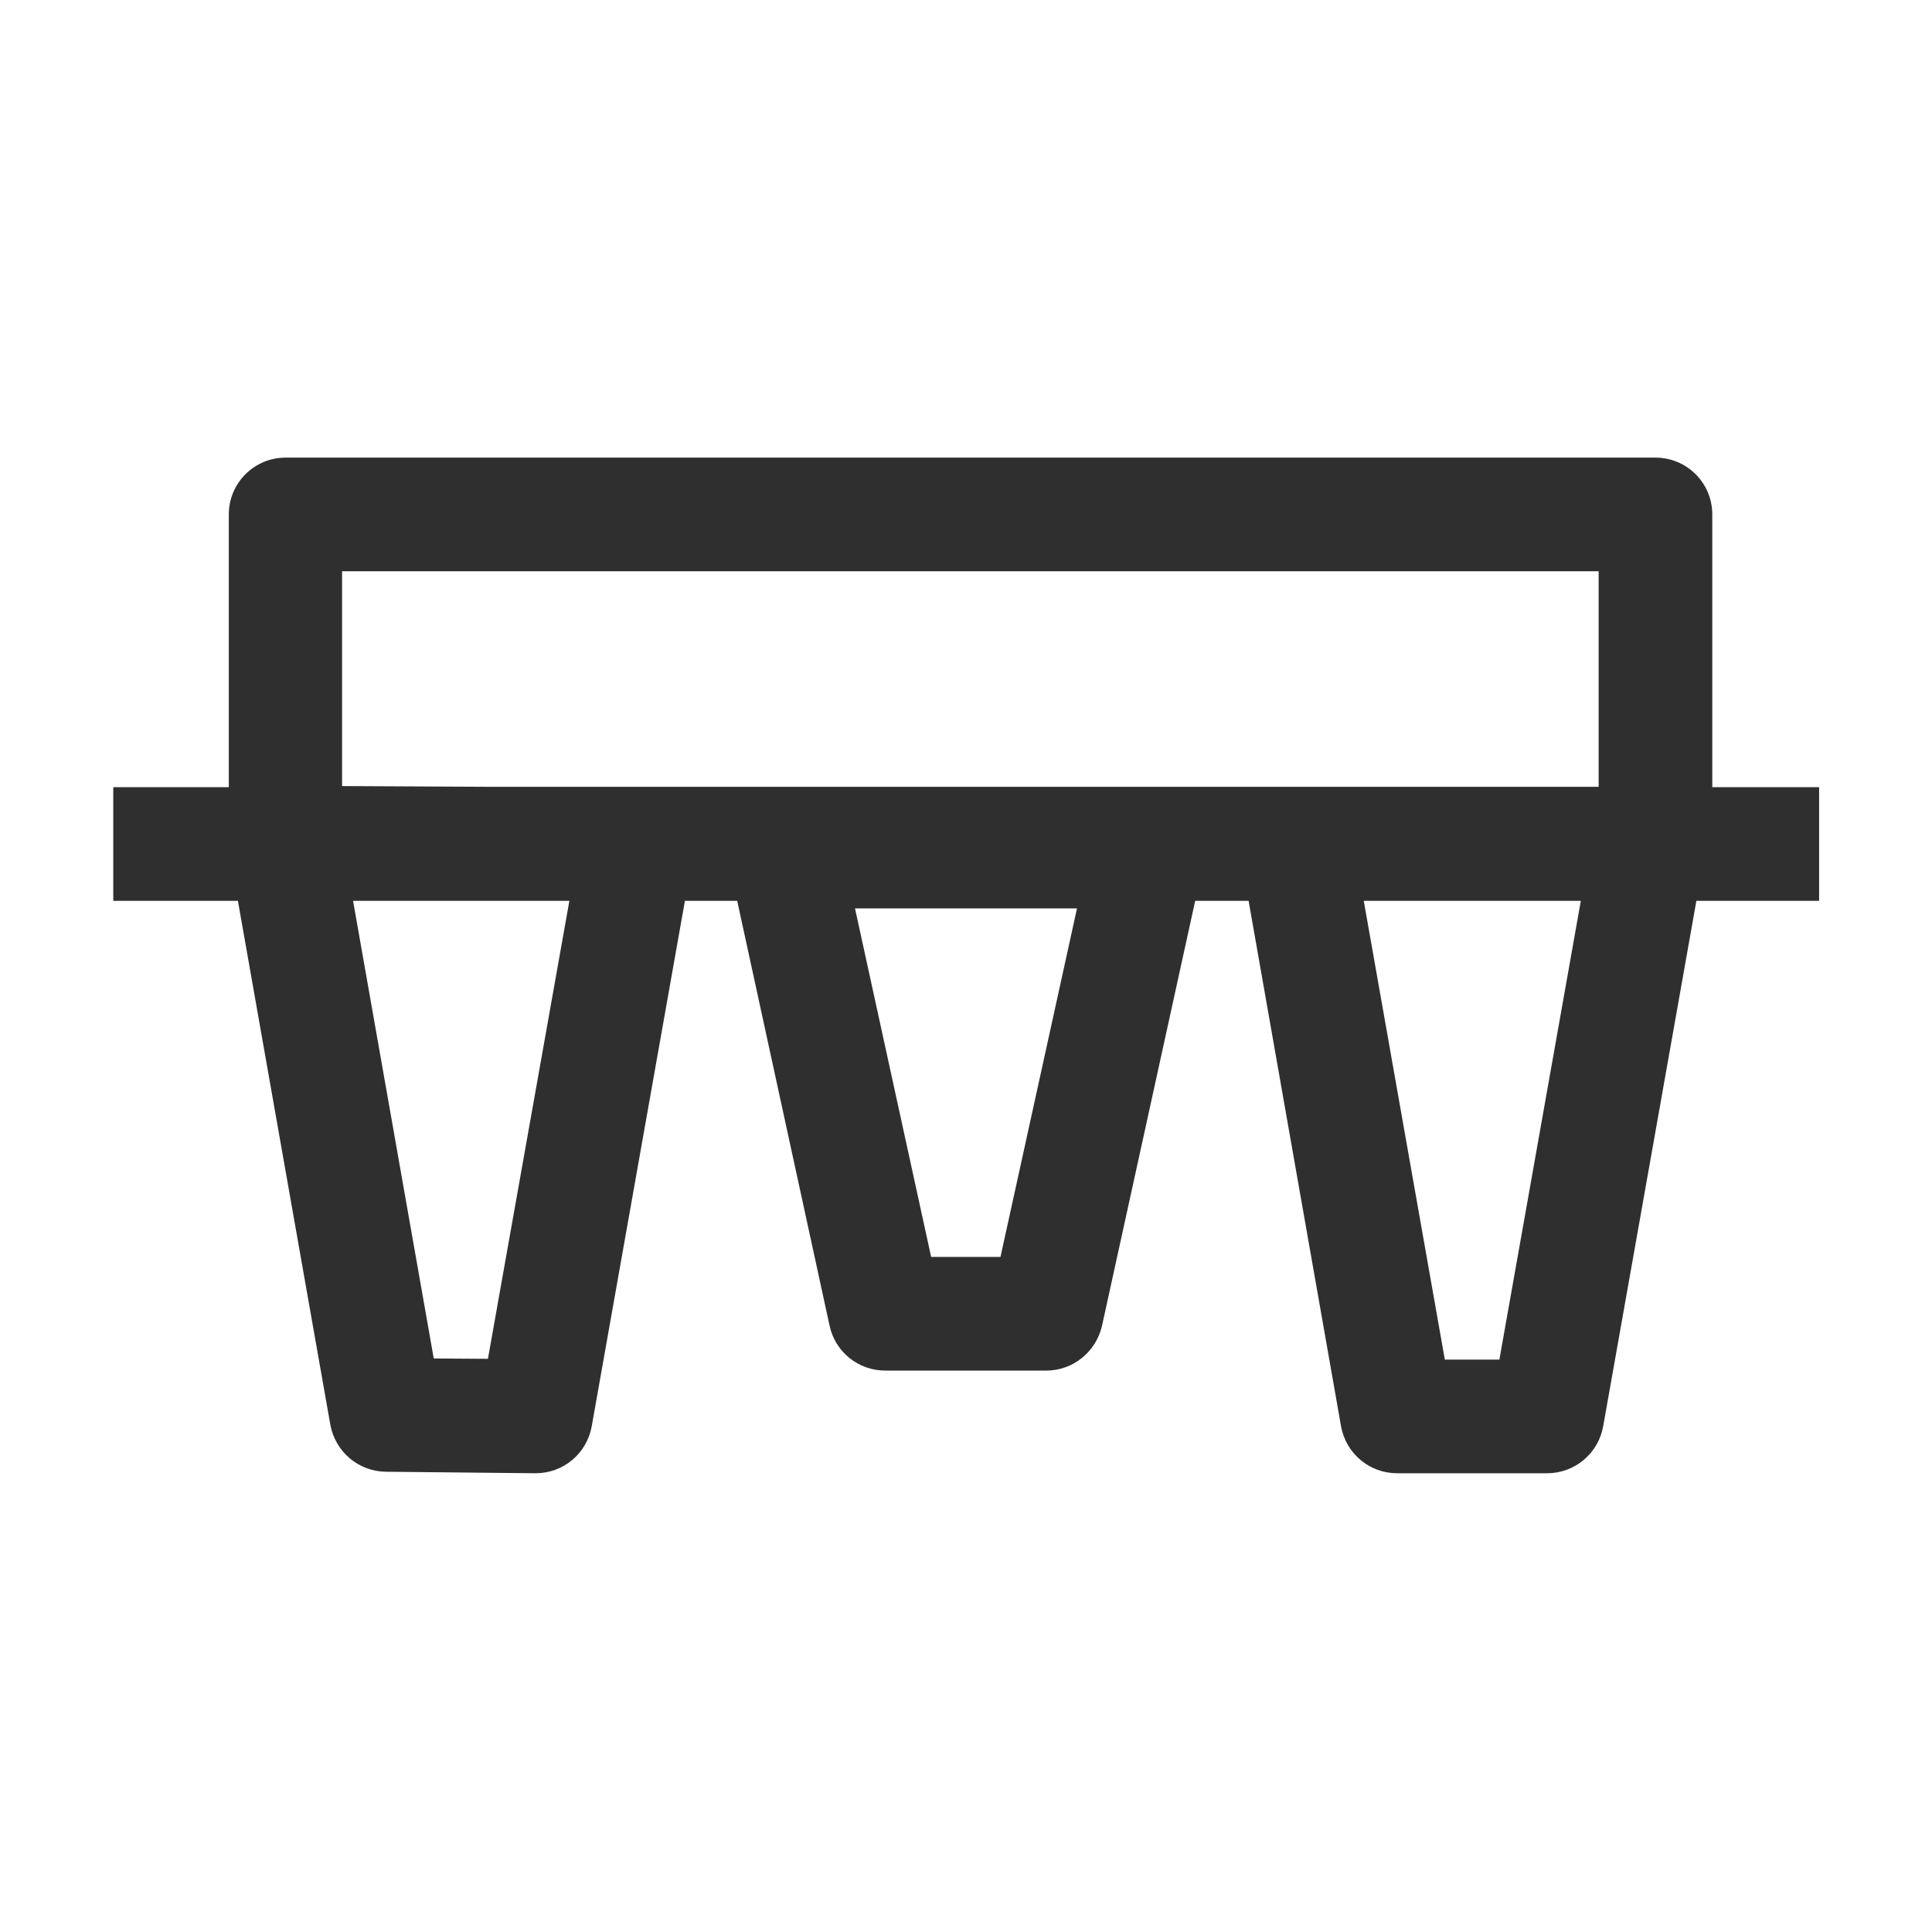 <?xml version="1.0" encoding="utf-8"?>
<!-- Generator: Adobe Illustrator 25.3.0, SVG Export Plug-In . SVG Version: 6.00 Build 0)  -->
<svg version="1.1" id="Artwork" xmlns="http://www.w3.org/2000/svg" xmlns:xlink="http://www.w3.org/1999/xlink" x="0px" y="0px"
	 viewBox="0 0 510 510" style="enable-background:new 0 0 510 510;" xml:space="preserve">
<style type="text/css">
	.st0{fill:#2F2F2F;}
</style>
<path class="st0" d="M480.1,207.8H452v-72c0-8.3-6.7-15-15-15H75.4c-8.3,0-15,6.7-15,15v72H29.9v30h32.9l24.4,138.3
	c1.3,7.1,7.4,12.3,14.6,12.4l39.5,0.4c0,0,0.1,0,0.1,0c7.3,0,13.5-5.2,14.8-12.4l24.6-138.7h13.8L219,350
	c1.5,6.9,7.6,11.8,14.7,11.8h42.5c7,0,13.1-4.9,14.7-11.8l24.6-112.2h14.1L354,376.5c1.3,7.2,7.5,12.4,14.8,12.4h39.6
	c7.3,0,13.5-5.2,14.8-12.4l24.6-138.7h32.4V207.8z M264.1,331.8h-18.3l-20.1-92h58.6L264.1,331.8z M395.8,358.9h-14.4L360,237.8
	h57.3L395.8,358.9z M422,150.8v56.9H129.2l-38.9-0.2v-56.7H422z M128.8,358.7l-14.3-0.1L93.2,237.8h57.1L128.8,358.7z"/>
</svg>
